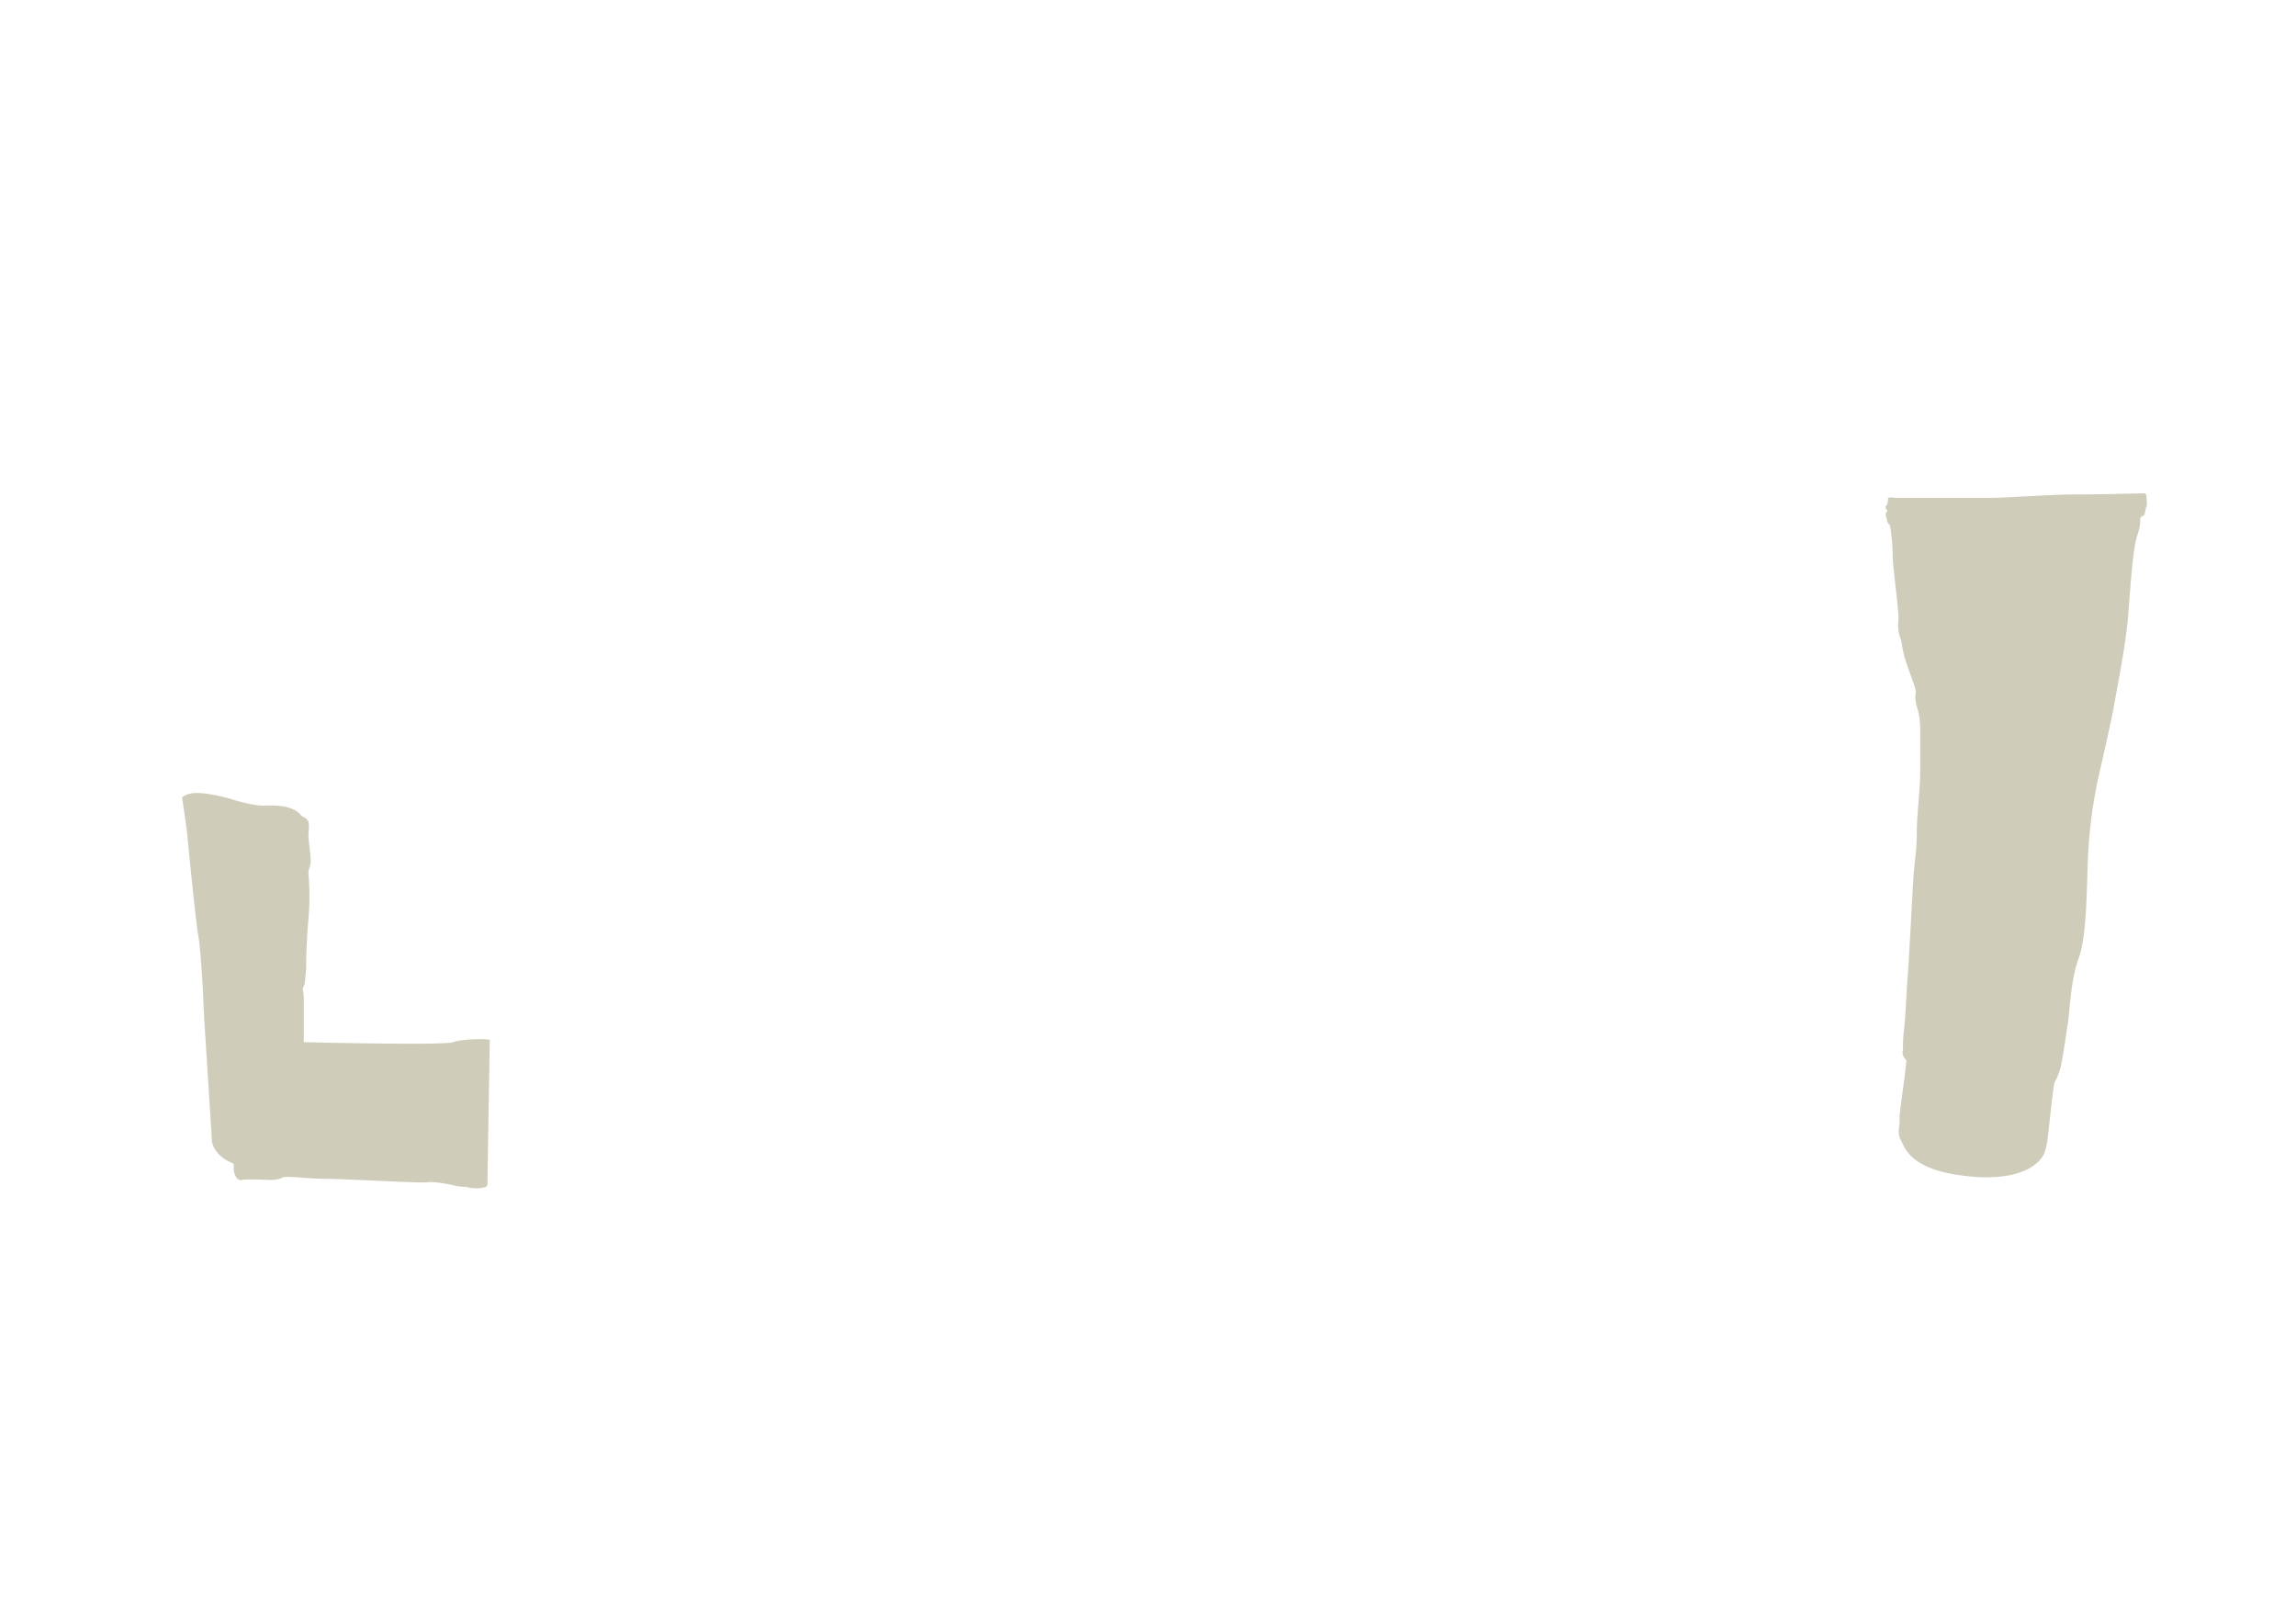 <svg id="_3" data-name="3" xmlns="http://www.w3.org/2000/svg" viewBox="0 0 2000 1406"><defs><style>.cls-1{fill:#cfcdba;}.cls-2{fill:none;}</style></defs><title>jarro-3</title><path class="cls-1" d="M203.66,1013.56c-1,11,4,15,7,14s25,0,25,0,7,0,10-2,22,1,38,1,84,4,89,3,20,2,24,3a44,44,0,0,0,9,1s7,2,13,1,6-1,6-6,2-123,2-123c-2-1-24-1-32,2s-130,0-130,0v-40l-1-7s2-3,2-5,1-11,1-13,0-20,2-42,0-38,0-41,2-5,2-10-2-18-2-22,1-9,0-12-6-5-6-5c-8-11-28-9-34-9s-19-3-25-5-22-6-32-6-13,4-13,4l4,28s8,82,10,92,4,46,4,46l1,23,7,111s2,11,15,17Z" transform="translate(0)"/><path class="cls-1" d="M1644.66,433.56s0,4-1,6-2,1-1,3,2,2,1,3a3.67,3.67,0,0,0-1,3c0,1,1,3,1,4s1,4,2,4,3,16,3,27,6,51,5,57,1,14,2,16,1,10,6,24,8,21,7,24,1,11,2,14,2,11,2,16v36c0,17-3,39-3,55s-2,24-3,40-4,74-5,86-2,37-3,44a115.62,115.62,0,0,0-1,17c0,4-2,5,3,11,0,0-1,9-2,17s-4,29-4,32v6c0,1-2,9,1,14s6,23,46,30,70,0,79-18a57.57,57.57,0,0,0,3-13c1-8,5-47,6-49a51.87,51.87,0,0,0,5-12c2-7,6-36,7-42s2-35,9-54,7-58,8-85a422.43,422.43,0,0,1,8-67c3-14,12-52,15-69s10-52,12-76,4-59,8-71,2-15,3-16,2-1,3-2,1-5,2-7,0-9,0-10a2.15,2.15,0,0,0-2-2c-1,0-36,1-59,1s-61,3-75,3h-82c-3,0-3-1-7,0" transform="translate(0)"/><rect class="cls-2" width="2000" height="1406"/></svg>